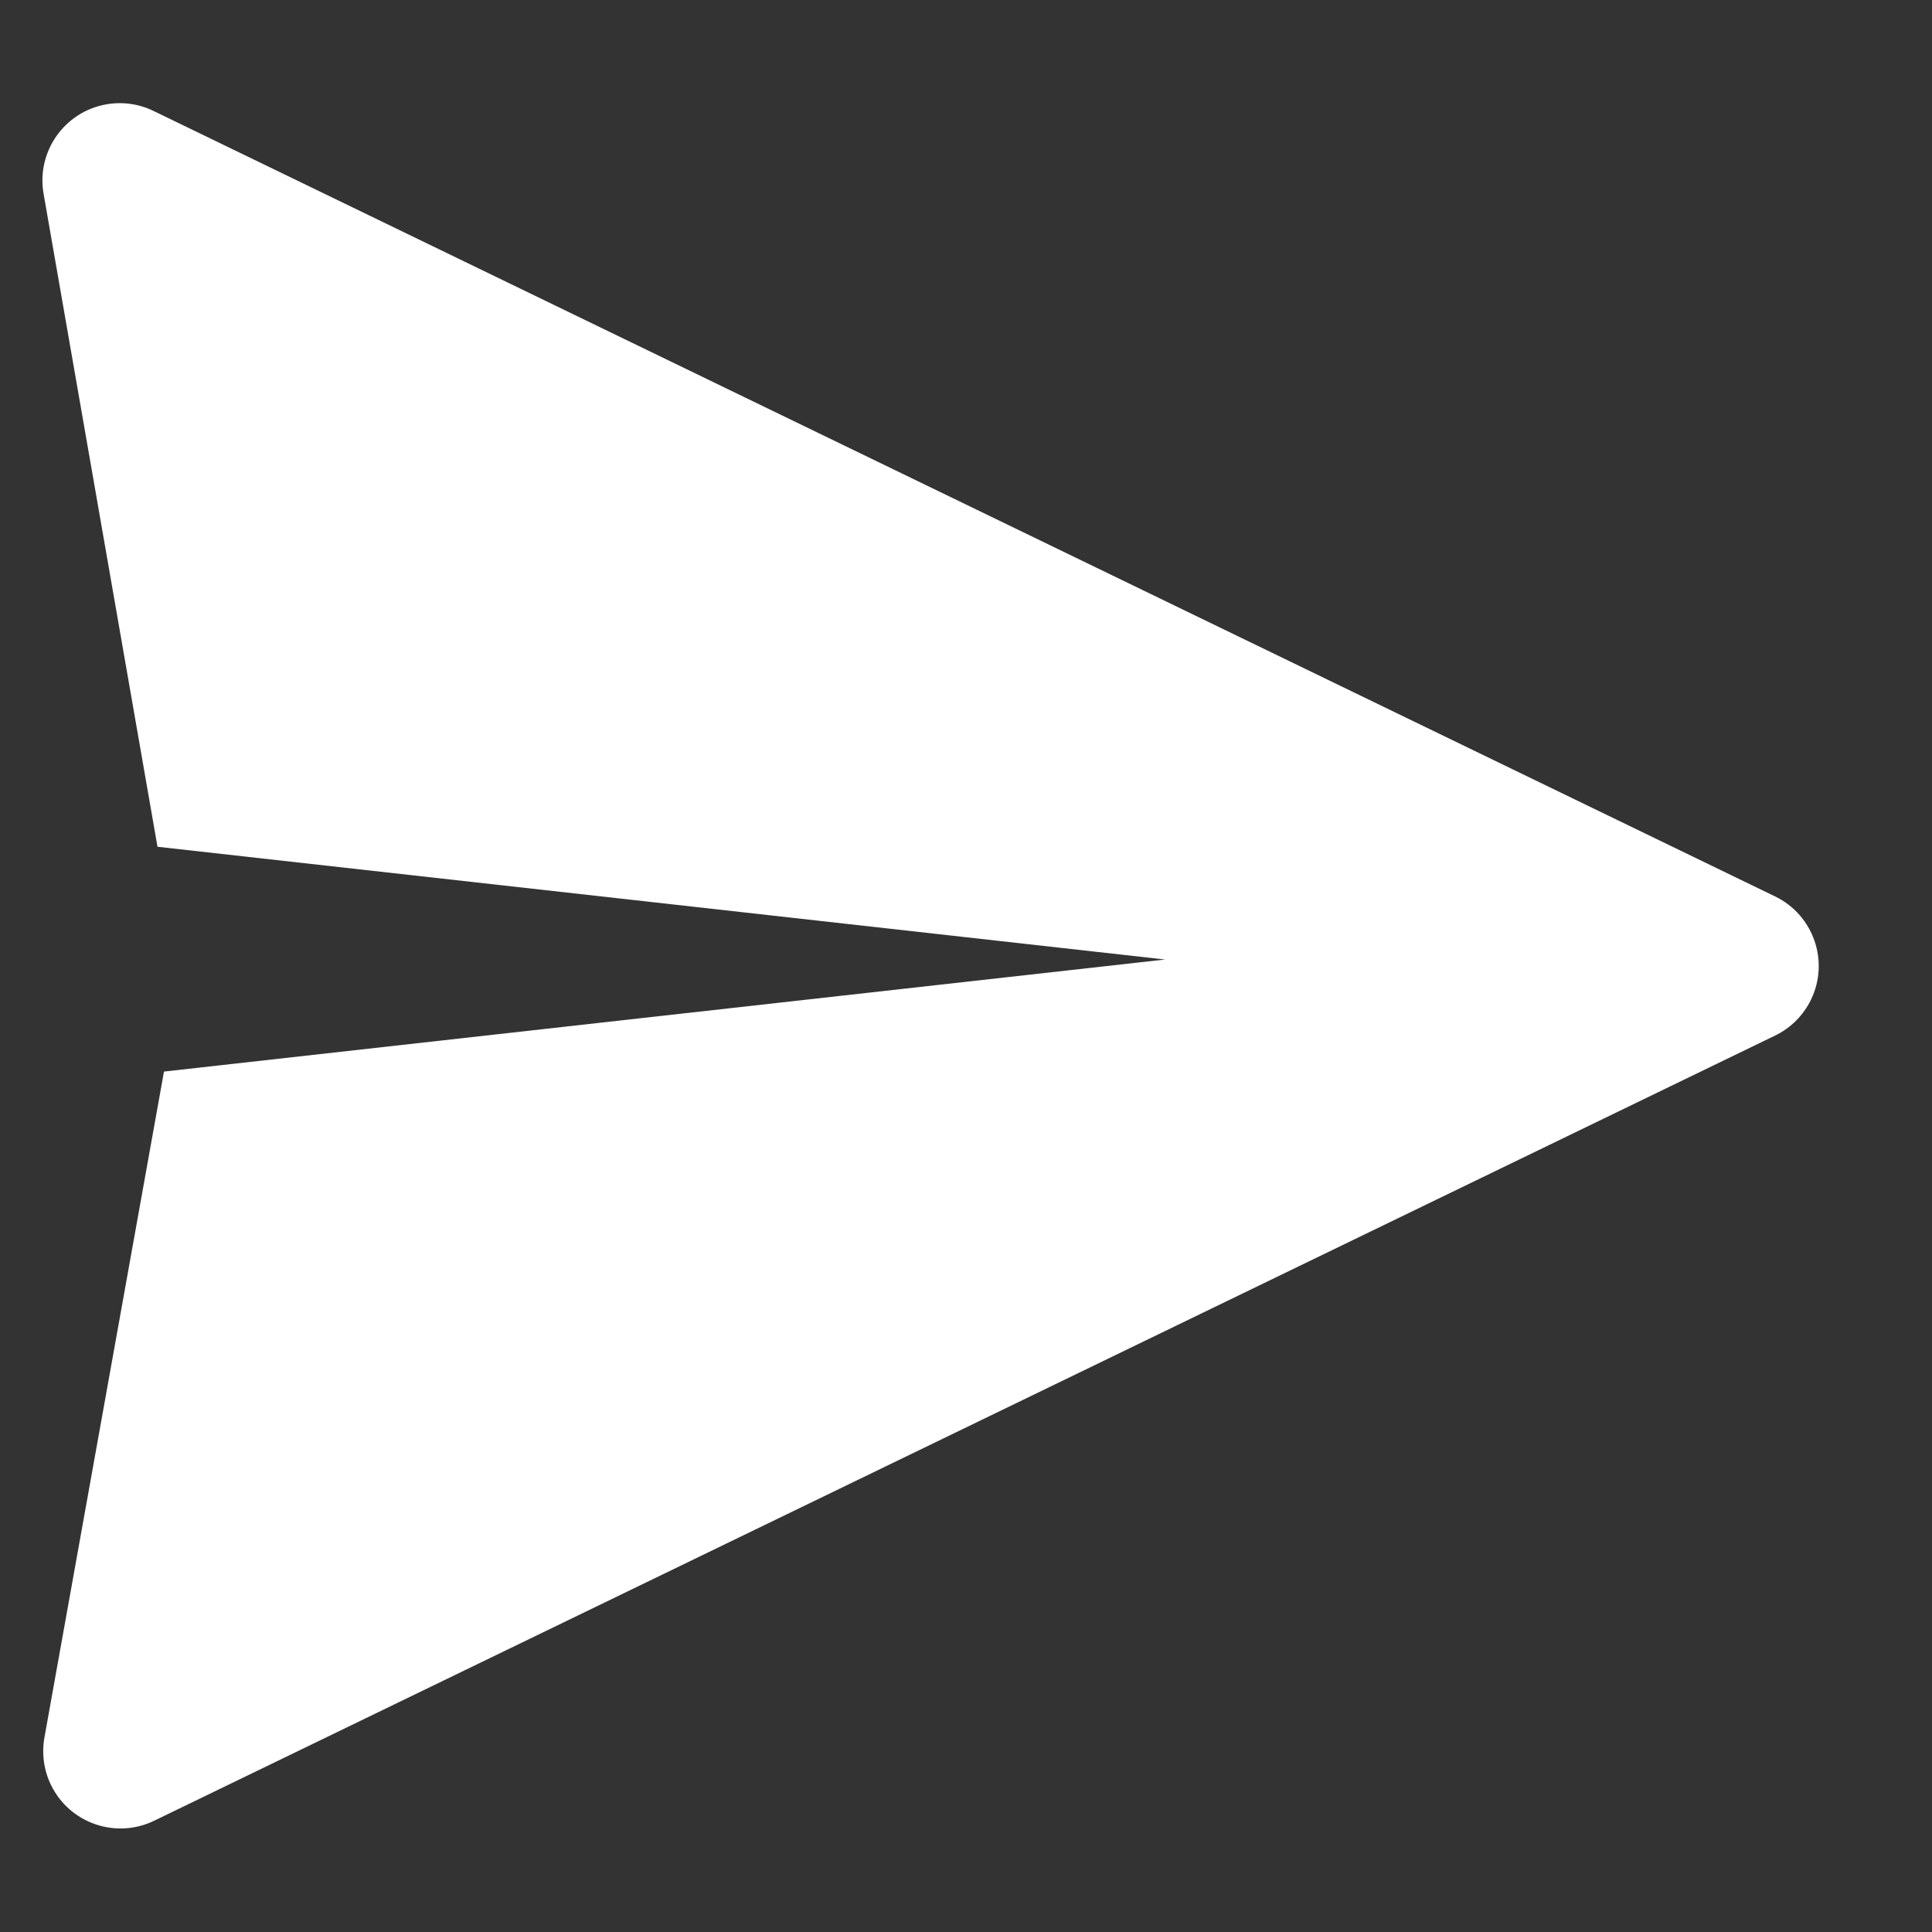 <?xml version="1.0" encoding="UTF-8"?>
<svg width="25px" height="25px" viewBox="0 0 25 25" version="1.1" xmlns="http://www.w3.org/2000/svg" xmlns:xlink="http://www.w3.org/1999/xlink">
    <rect x="0" y="0" width="25" height="25" fill="#333333" stroke="none"/>
    <!-- Generator: Sketch 47.1 (45422) - http://www.bohemiancoding.com/sketch -->
    <title>icon-submit</title>
    <desc>Created with Sketch.</desc>
    <defs></defs>
    <g id="Symbols" stroke="none" stroke-width="1" fill="none" fill-rule="evenodd">
        <g id="icon-submit" fill="#FFFFFF">
            <g id="Group-7" transform="translate(0.228, 0.584)">
                <path d="M1.894,13.282 L0.347,21.899 C0.31,22.107 0.339,22.322 0.431,22.512 C0.672,23.009 1.27,23.217 1.767,22.976 L1.767,22.976 L22.742,12.816 L22.742,12.816 C22.945,12.718 23.108,12.554 23.206,12.352 C23.447,11.855 23.239,11.257 22.742,11.016 L22.742,11.016 L1.757,0.851 C1.568,0.759 1.355,0.73 1.149,0.766 C0.605,0.861 0.241,1.379 0.336,1.923 L0.336,1.923 L1.81,10.373 L14.848,11.832 L1.894,13.282 Z" id="Triangle"></path>
            </g>
        </g>
    </g>
</svg>